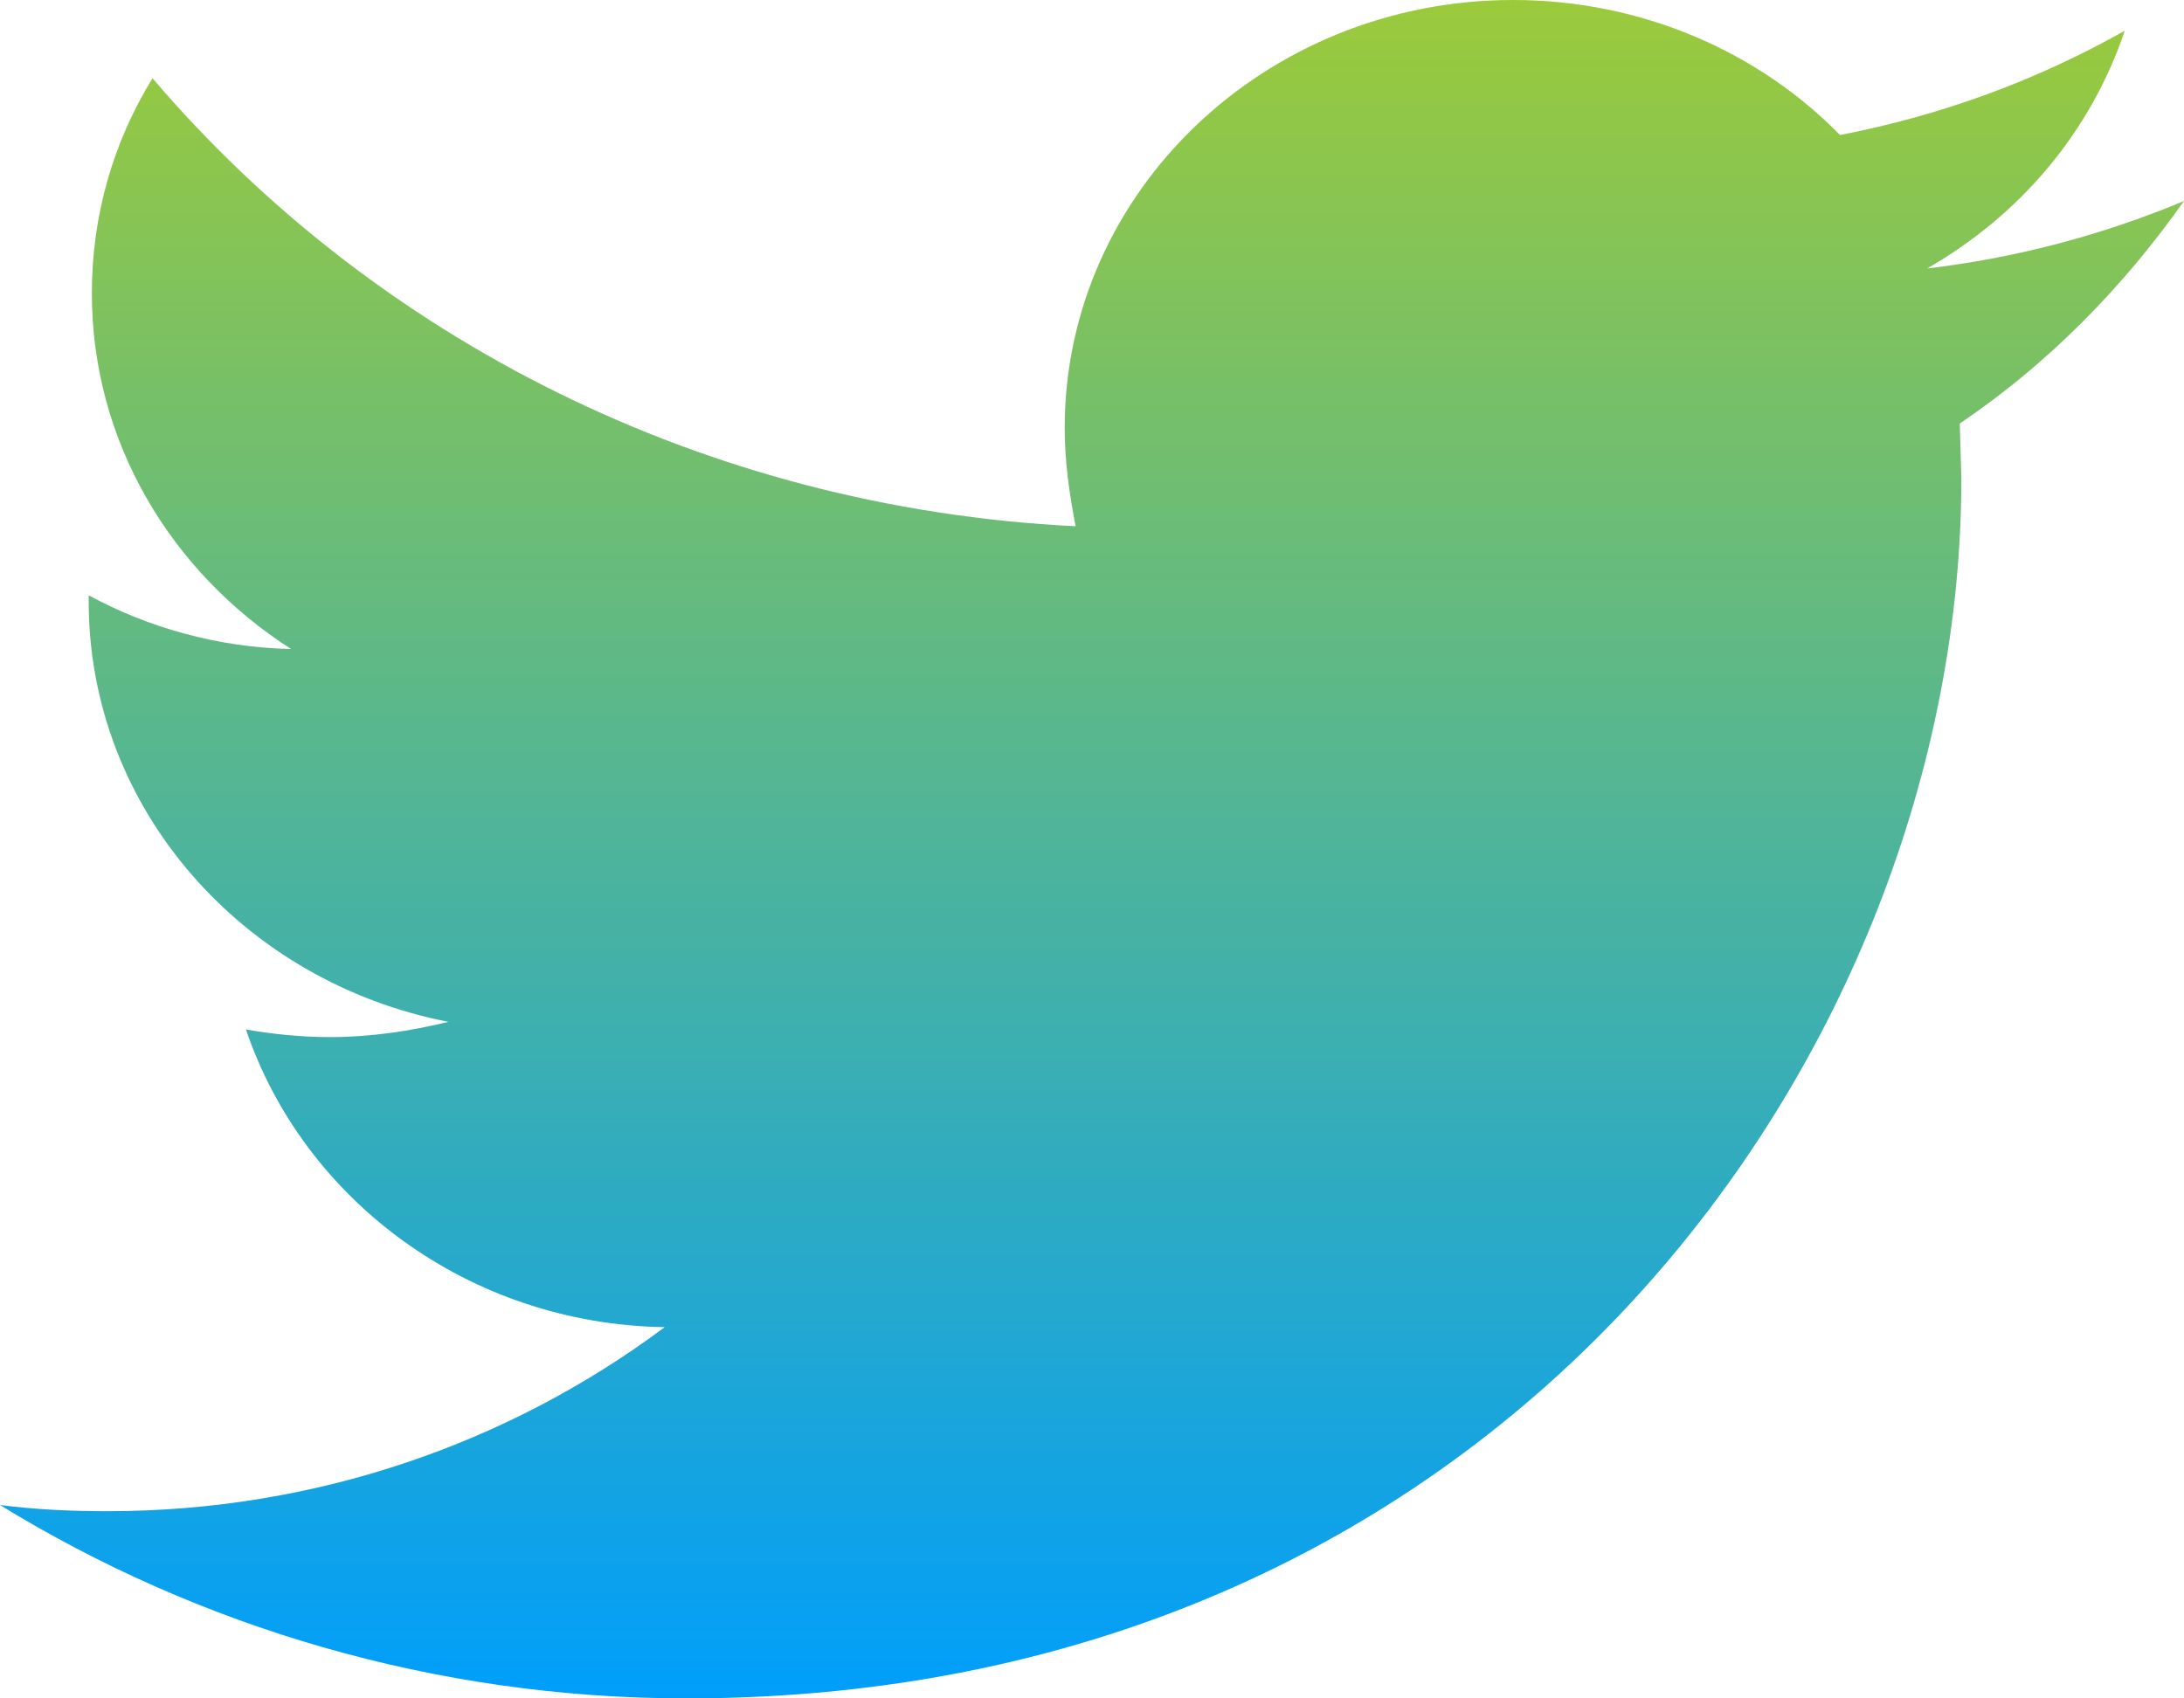 <svg width="18" height="14" viewBox="0 0 18 14" fill="none" xmlns="http://www.w3.org/2000/svg">
<path d="M18 1.657C17.333 1.935 16.627 2.125 15.883 2.213C16.653 1.771 17.23 1.088 17.512 0.253C16.794 0.658 16.011 0.949 15.165 1.113C14.498 0.43 13.535 0 12.47 0C10.431 0 8.775 1.581 8.775 3.528C8.775 3.807 8.814 4.072 8.865 4.338C5.799 4.186 3.079 2.782 1.257 0.645C0.937 1.163 0.757 1.771 0.757 2.416C0.757 3.642 1.411 4.717 2.399 5.35C1.796 5.337 1.219 5.173 0.731 4.907V4.958C0.731 6.665 2.001 8.094 3.695 8.423C3.387 8.499 3.053 8.549 2.72 8.549C2.476 8.549 2.245 8.524 2.027 8.486C2.502 9.89 3.862 10.914 5.478 10.94C4.208 11.888 2.617 12.457 0.885 12.457C0.59 12.457 0.295 12.444 0 12.406C1.629 13.406 3.579 14 5.658 14C12.445 14 16.165 8.612 16.165 3.946L16.152 3.491C16.884 2.997 17.5 2.365 18 1.657Z" fill="url(#paint0_linear_1583_4378)"/>
<defs>
<linearGradient id="paint0_linear_1583_4378" x1="9" y1="0" x2="9" y2="14" gradientUnits="userSpaceOnUse">
<stop stop-color="#9BCA3B"/>
<stop offset="1" stop-color="#009EFB"/>
</linearGradient>
</defs>
</svg>
